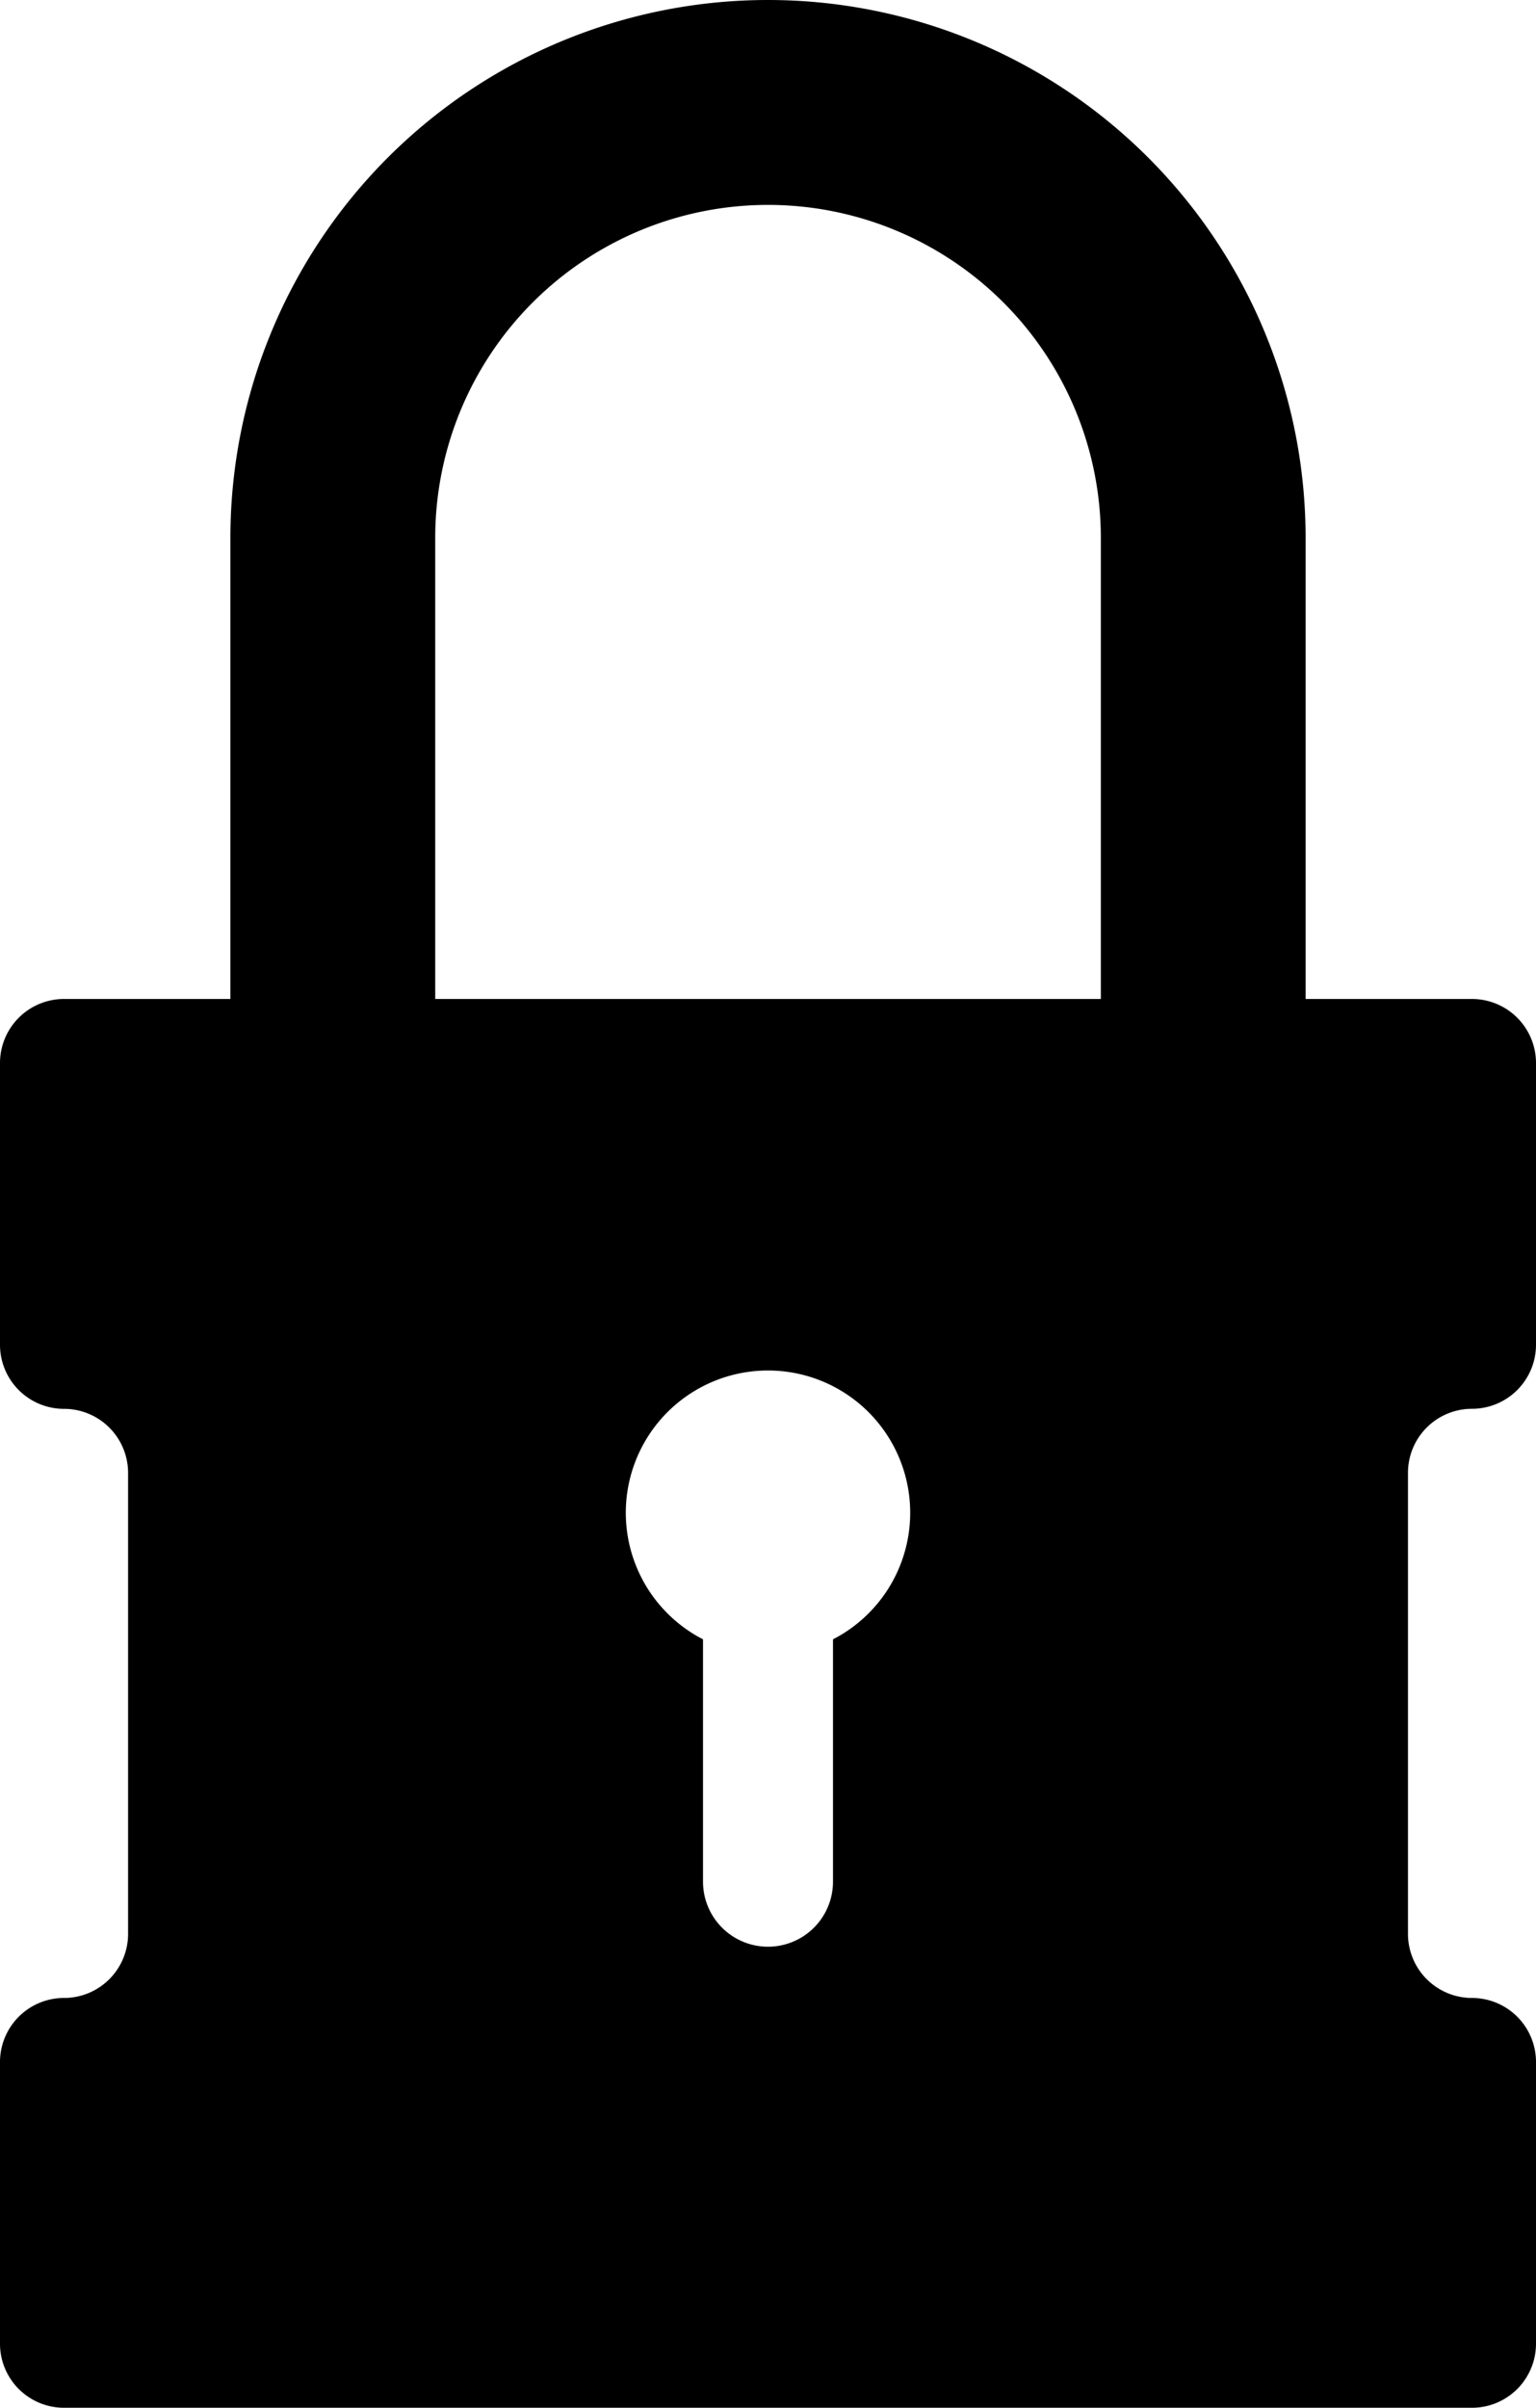 <svg xmlns="http://www.w3.org/2000/svg" width="26" height="40.733"><path d="M24.916 23.833A1.084 1.084 0 0026 22.749v-4.766a1.084 1.084 0 00-1.084-1.083H22.1V9.1a9.1 9.1 0 10-18.2 0v7.8H1.084A1.084 1.084 0 000 17.984v4.766a1.084 1.084 0 001.084 1.084 1.084 1.084 0 011.084 1.084v7.8A1.084 1.084 0 011.084 33.8 1.084 1.084 0 000 34.884v4.766a1.084 1.084 0 001.084 1.083h23.832A1.084 1.084 0 0026 39.65v-4.768a1.084 1.084 0 00-1.084-1.082 1.084 1.084 0 01-1.083-1.084v-7.8a1.083 1.083 0 011.083-1.083zm-10.816 3.9v4.1a1.1 1.1 0 11-2.2 0v-4.1a2.407 2.407 0 112.2 0zM18.634 16.9H7.367V9.1a5.633 5.633 0 1111.267 0z"/></svg>